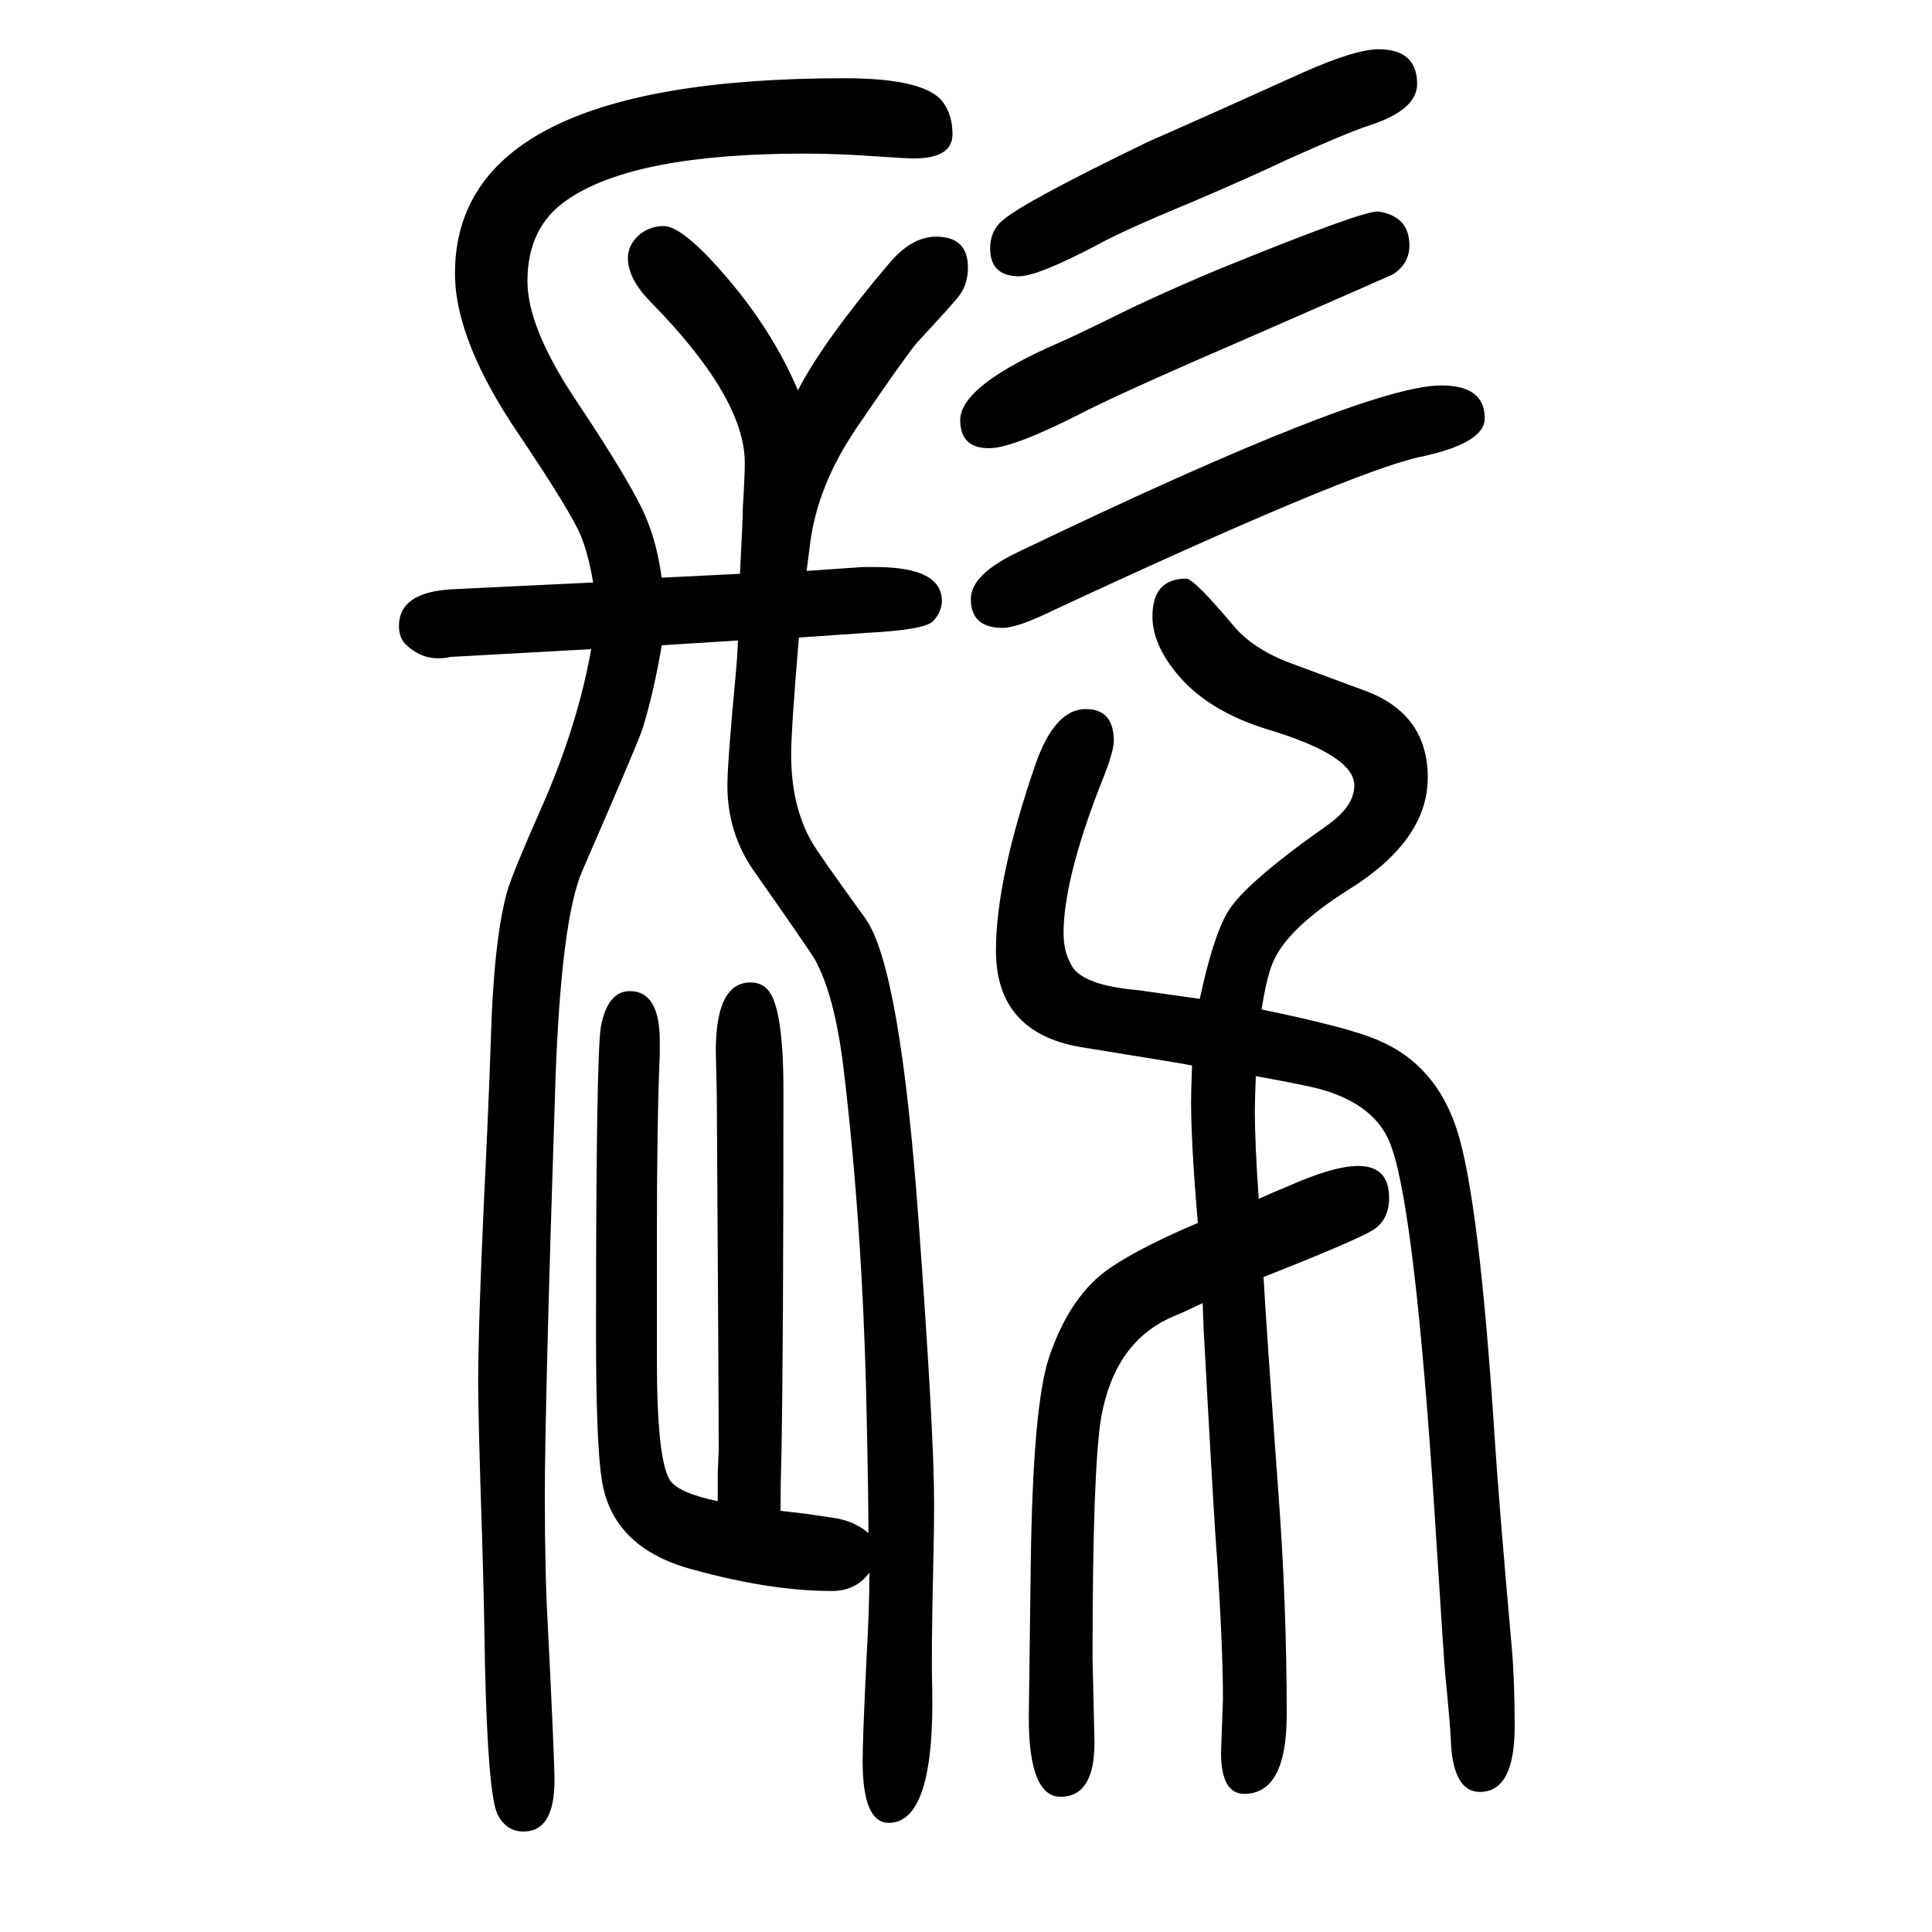 <svg xmlns="http://www.w3.org/2000/svg" xmlns:xlink="http://www.w3.org/1999/xlink" height="100" width="100" version="1.1"><path d="M743 96v29l1 23q0 60 -2 370l-1 44q0 71 36 71q12 0 19 -9q15 -20 15 -102q0 -263 -2 -374q-1 -34 -1 -62q18 -2 26 -3q21 -3 27 -4q23 -3 38 -16q0 38 -2 129q-4 188 -24 354q-9 73 -29 110q-5 9 -64 93q-27 39 -27 88q0 24 9 119q1 10 2 31l-79 -5q-8 -48 -20 -87
q-8 -22 -62 -146q-22 -50 -28 -217q-11 -337 -11 -430q0 -81 3 -133q7 -140 7 -162q0 -53 -32 -53q-18 0 -27 18q-10 21 -13 157q-1 69 -3 131q-4 122 -4 158q0 59 6 189q5 102 7 164q3 106 17 156q5 18 36 88q37 84 51 163l-145 -8l-6 -1q-23 -3 -40 13q-8 7 -8 20
q0 35 55 38l146 7q-5 30 -13 49q-10 24 -63 103q-67 98 -67 168q0 202 403 202q86 0 103 -26q9 -13 9 -32q0 -25 -40 -25q-8 0 -37 2q-41 3 -76 3q-177 0 -246 -48q-41 -28 -41 -84q0 -48 50 -123q62 -93 74 -125q10 -24 15 -59l81 4q3 57 3 69q2 32 2 46q0 67 -97 166
q-24 24 -24 46q0 14 13 25q11 8 24 8q20 0 66 -54q47 -55 73 -116q27 52 95 132q23 27 48 27q33 0 33 -32q0 -17 -9 -29q-5 -7 -44 -49q-14 -17 -63 -89q-39 -58 -47 -116q-3 -24 -4 -31l58 4h13q69 0 69 -35q0 -11 -9 -21q-9 -9 -67 -12l-72 -5q-8 -95 -8 -121
q0 -53 21 -90q6 -11 56 -80q36 -51 55 -314q16 -218 16 -292q0 -26 -1 -67q-2 -90 -1 -122q3 -141 -45 -141q-27 0 -27 64q0 23 4 106q3 51 3 89q-14 -19 -39 -19q-63 0 -143 22q-84 22 -95 93q-6 37 -6 152q0 285 5 317q7 37 30 37q31 0 31 -52v-13q-3 -70 -3 -188v-128
q0 -106 14 -126q10 -13 49 -21zM1303 409q18 8 28 12q49 22 75 22q32 0 32 -33q0 -23 -17 -33.5t-113 -48.5q3 -54 15 -218q9 -118 9 -235q0 -82 -44 -82q-24 0 -24 43l2 55q0 52 -6 144q-3 36 -14 239l-1 27q-21 -10 -31 -14q-60 -26 -74 -104q-9 -53 -9 -249l2 -88
q0 -56 -35 -56q-33 0 -33 82q0 9 2 156q2 166 19 217q22 65 64 93q31 21 90 46q-7 82 -7 125q0 12 1 38q-9 2 -115 19q-88 15 -88 100q0 74 41 193q20 57 52 57q29 0 29 -33q0 -12 -14 -46q-38 -98 -38 -153q0 -19 8 -33q11 -21 69 -26q22 -3 64 -9q14 65 29 90
q17 29 102 89q29 20 29 42q0 31 -90 58q-55 17 -86 49q-33 35 -33 68q0 39 35 39q8 0 50 -50q19 -22 54 -36l81 -30q65 -24 65 -90q0 -65 -82 -116q-65 -41 -79 -77q-6 -15 -11 -47q92 -19 121 -32q59 -25 81 -92q23 -70 39 -315q4 -64 18 -222q3 -34 3 -81q0 -68 -36 -68
q-27 0 -30 50q0 12 -6 73q-1 9 -11 167q-20 306 -44 376q-15 47 -80 63q-17 4 -61 12q-1 -27 -1 -35q0 -34 4 -92zM1427 1599q40 0 40 -36q0 -27 -50 -43q-24 -8 -84 -35q-40 -19 -101 -45q-68 -28 -97 -44q-61 -32 -80 -32q-30 0 -30 29q0 18 13 29q22 19 150 81
q75 33 161 72q54 24 78 24zM1492 1251q45 0 45 -34q0 -26 -67 -40q-73 -16 -380 -159q-37 -18 -52 -18q-33 0 -33 30q0 26 52 50q356 171 435 171zM1427 1431q32 -5 32 -35q0 -19 -17 -30q-4 -2 -139 -61q-139 -60 -180 -81q-74 -38 -99 -38q-30 0 -30 29q0 36 104 81
q12 5 75 36q47 22 88 39q152 62 166 60z" style="" transform="scale(0.05 -0.05) translate(0 -1650)"/></svg>